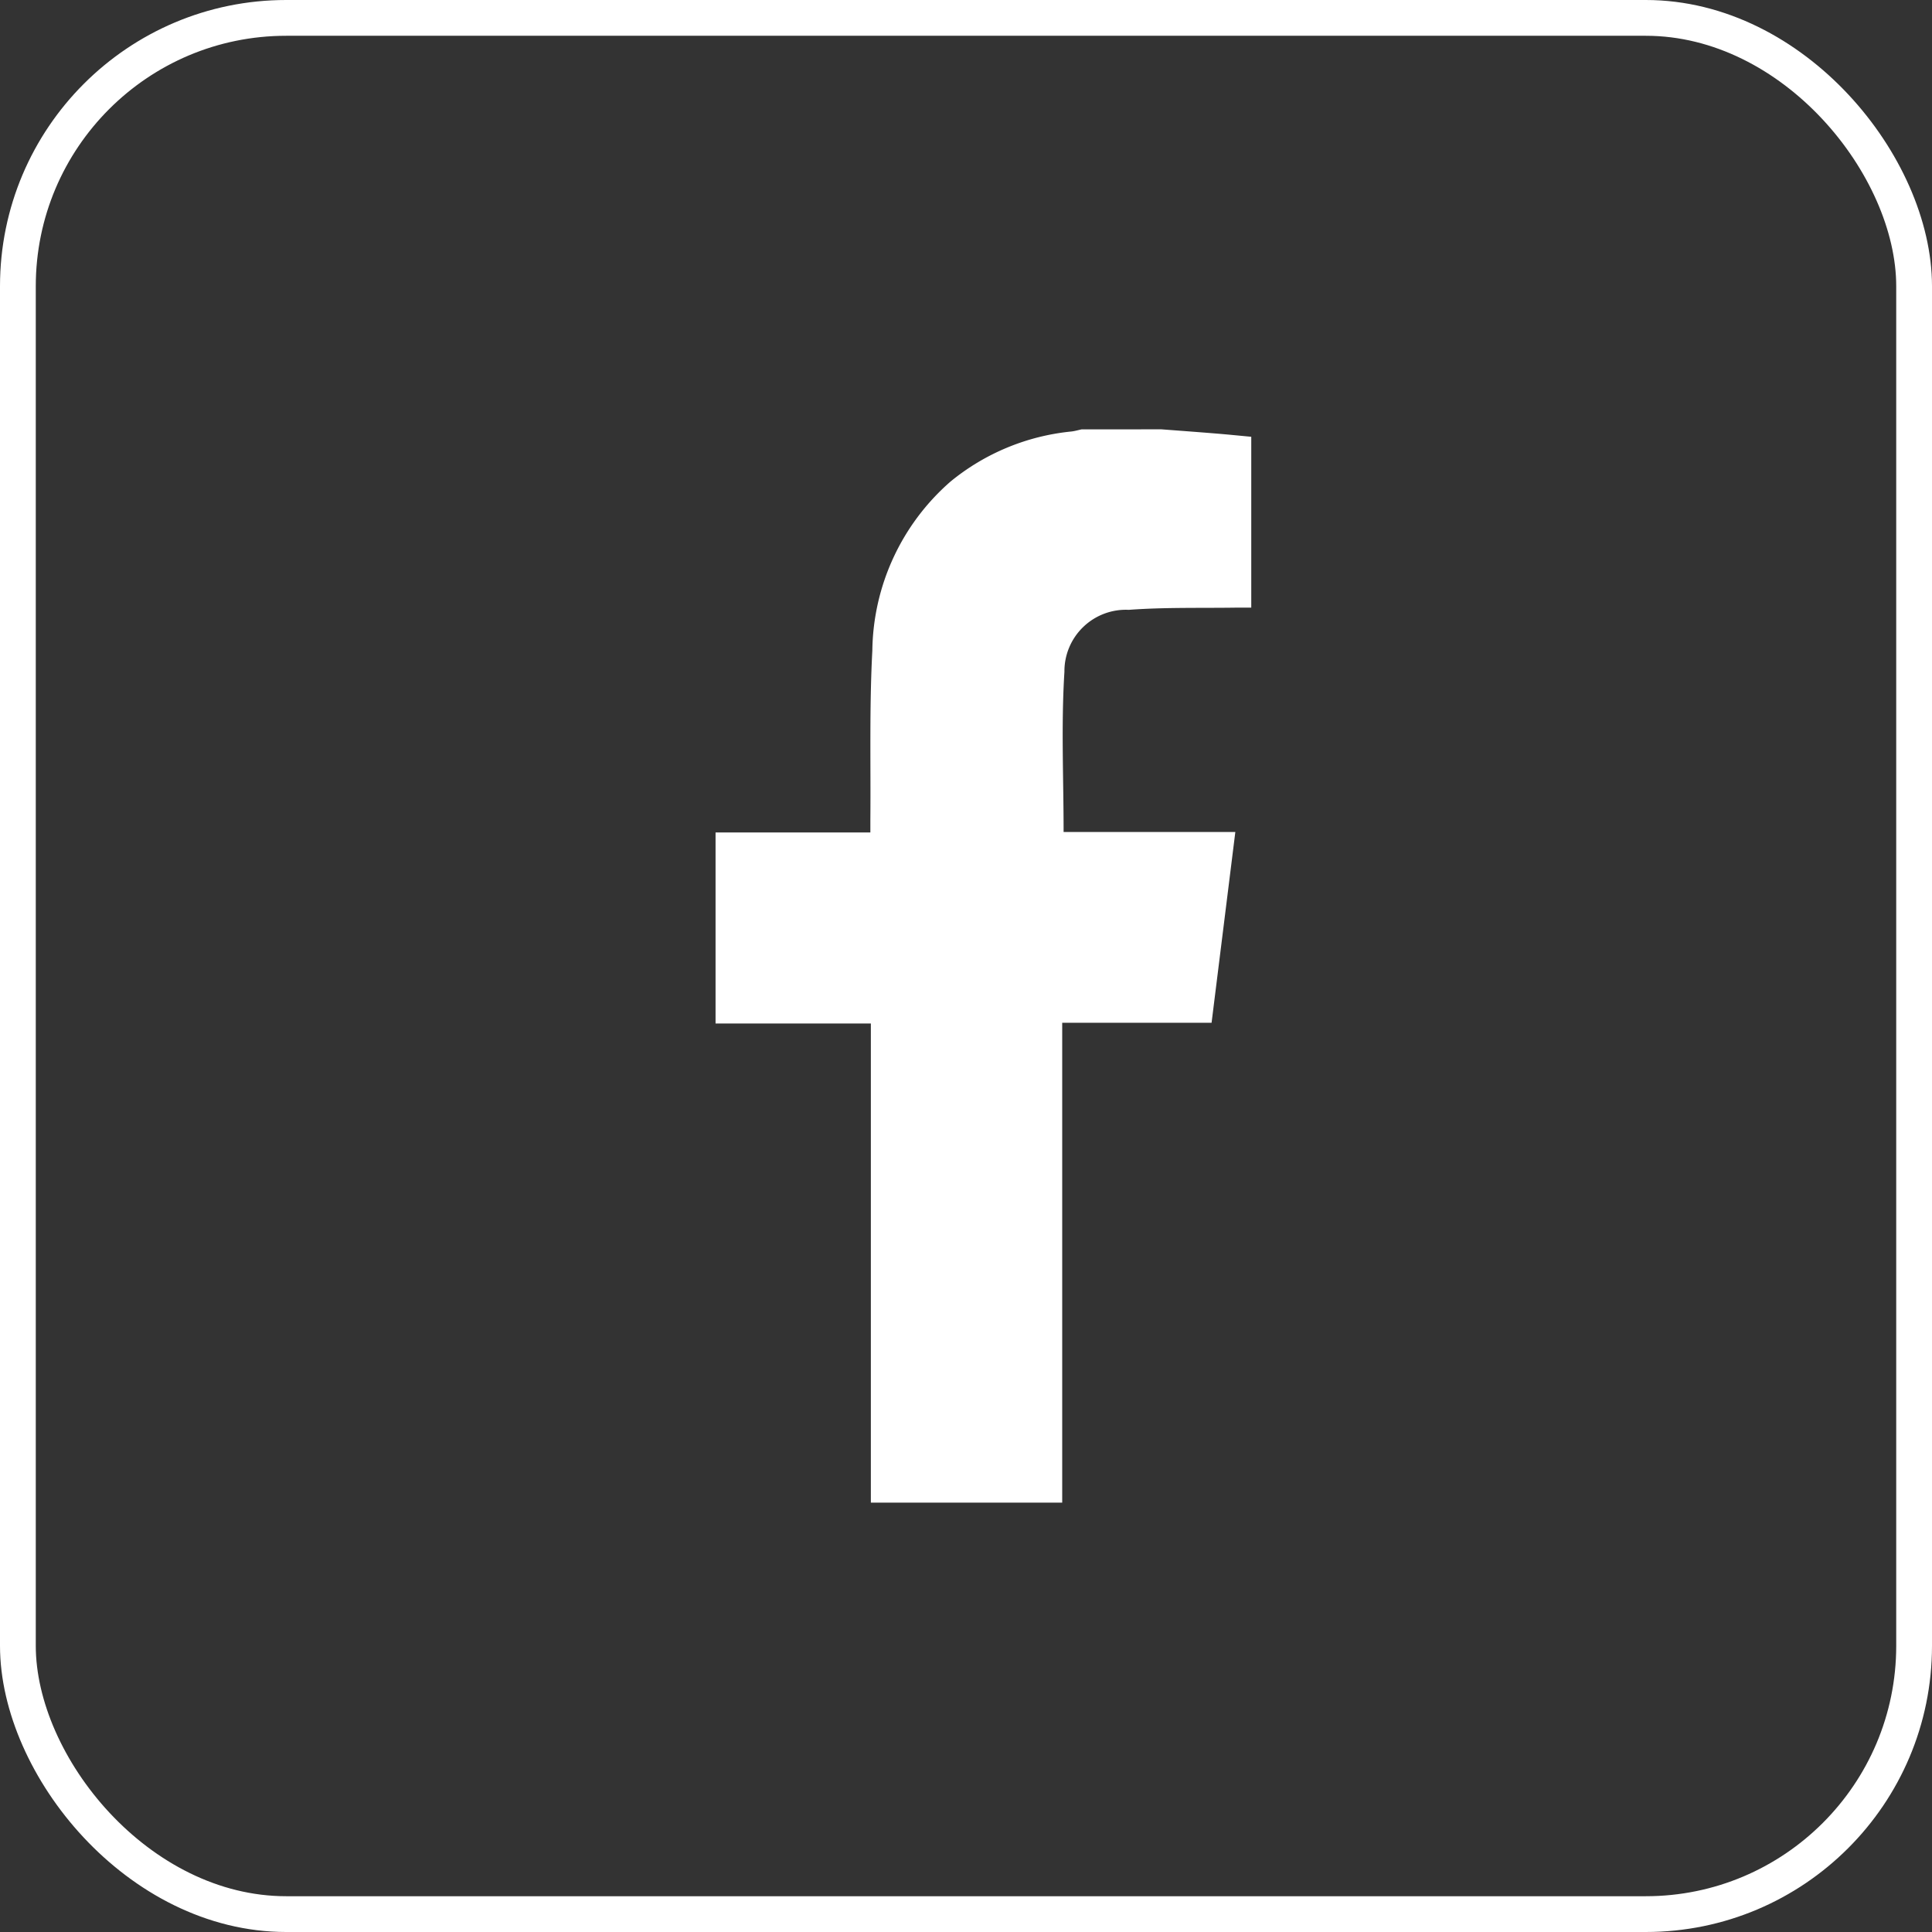 <svg xmlns="http://www.w3.org/2000/svg" width="54" height="54" viewBox="0 0 54 54">
  <rect x="0" y="0" width="54" height="54" fill="#333333" stroke="none"/>
  <g id="Grupo_451" data-name="Grupo 451" transform="translate(-866 -3472)">
    <path id="Trazado_556" data-name="Trazado 556" d="M849.237,128.284c.515.039,1.03.077,1.544.119.319.026.638.059.965.089v4.775c-.131,0-.255,0-.378,0-1.015.016-2.033-.013-3.044.062a1.718,1.718,0,0,0-1.8,1.733c-.093,1.476-.023,2.962-.023,4.476h4.8c-.223,1.794-.442,3.552-.664,5.333h-4.175v13.412h-5.348V144.891h-4.341v-5.34H841.1c0-.14,0-.252,0-.364.013-1.572-.029-3.148.055-4.716a6.372,6.372,0,0,1,2.185-4.727,6.3,6.3,0,0,1,3.385-1.4c.094-.012.186-.039.279-.059Z" transform="translate(49.227 3355.716)" fill="#fff"/>
    <g id="Rectángulo_210" data-name="Rectángulo 210" transform="translate(866 3472)" fill="none" stroke="#fff" stroke-width="1">
      <rect width="54" height="54" rx="8" stroke="none"/>
      <rect x="0.5" y="0.5" width="53" height="53" rx="7.5" fill="none"/>
    </g>
  </g>
</svg>

